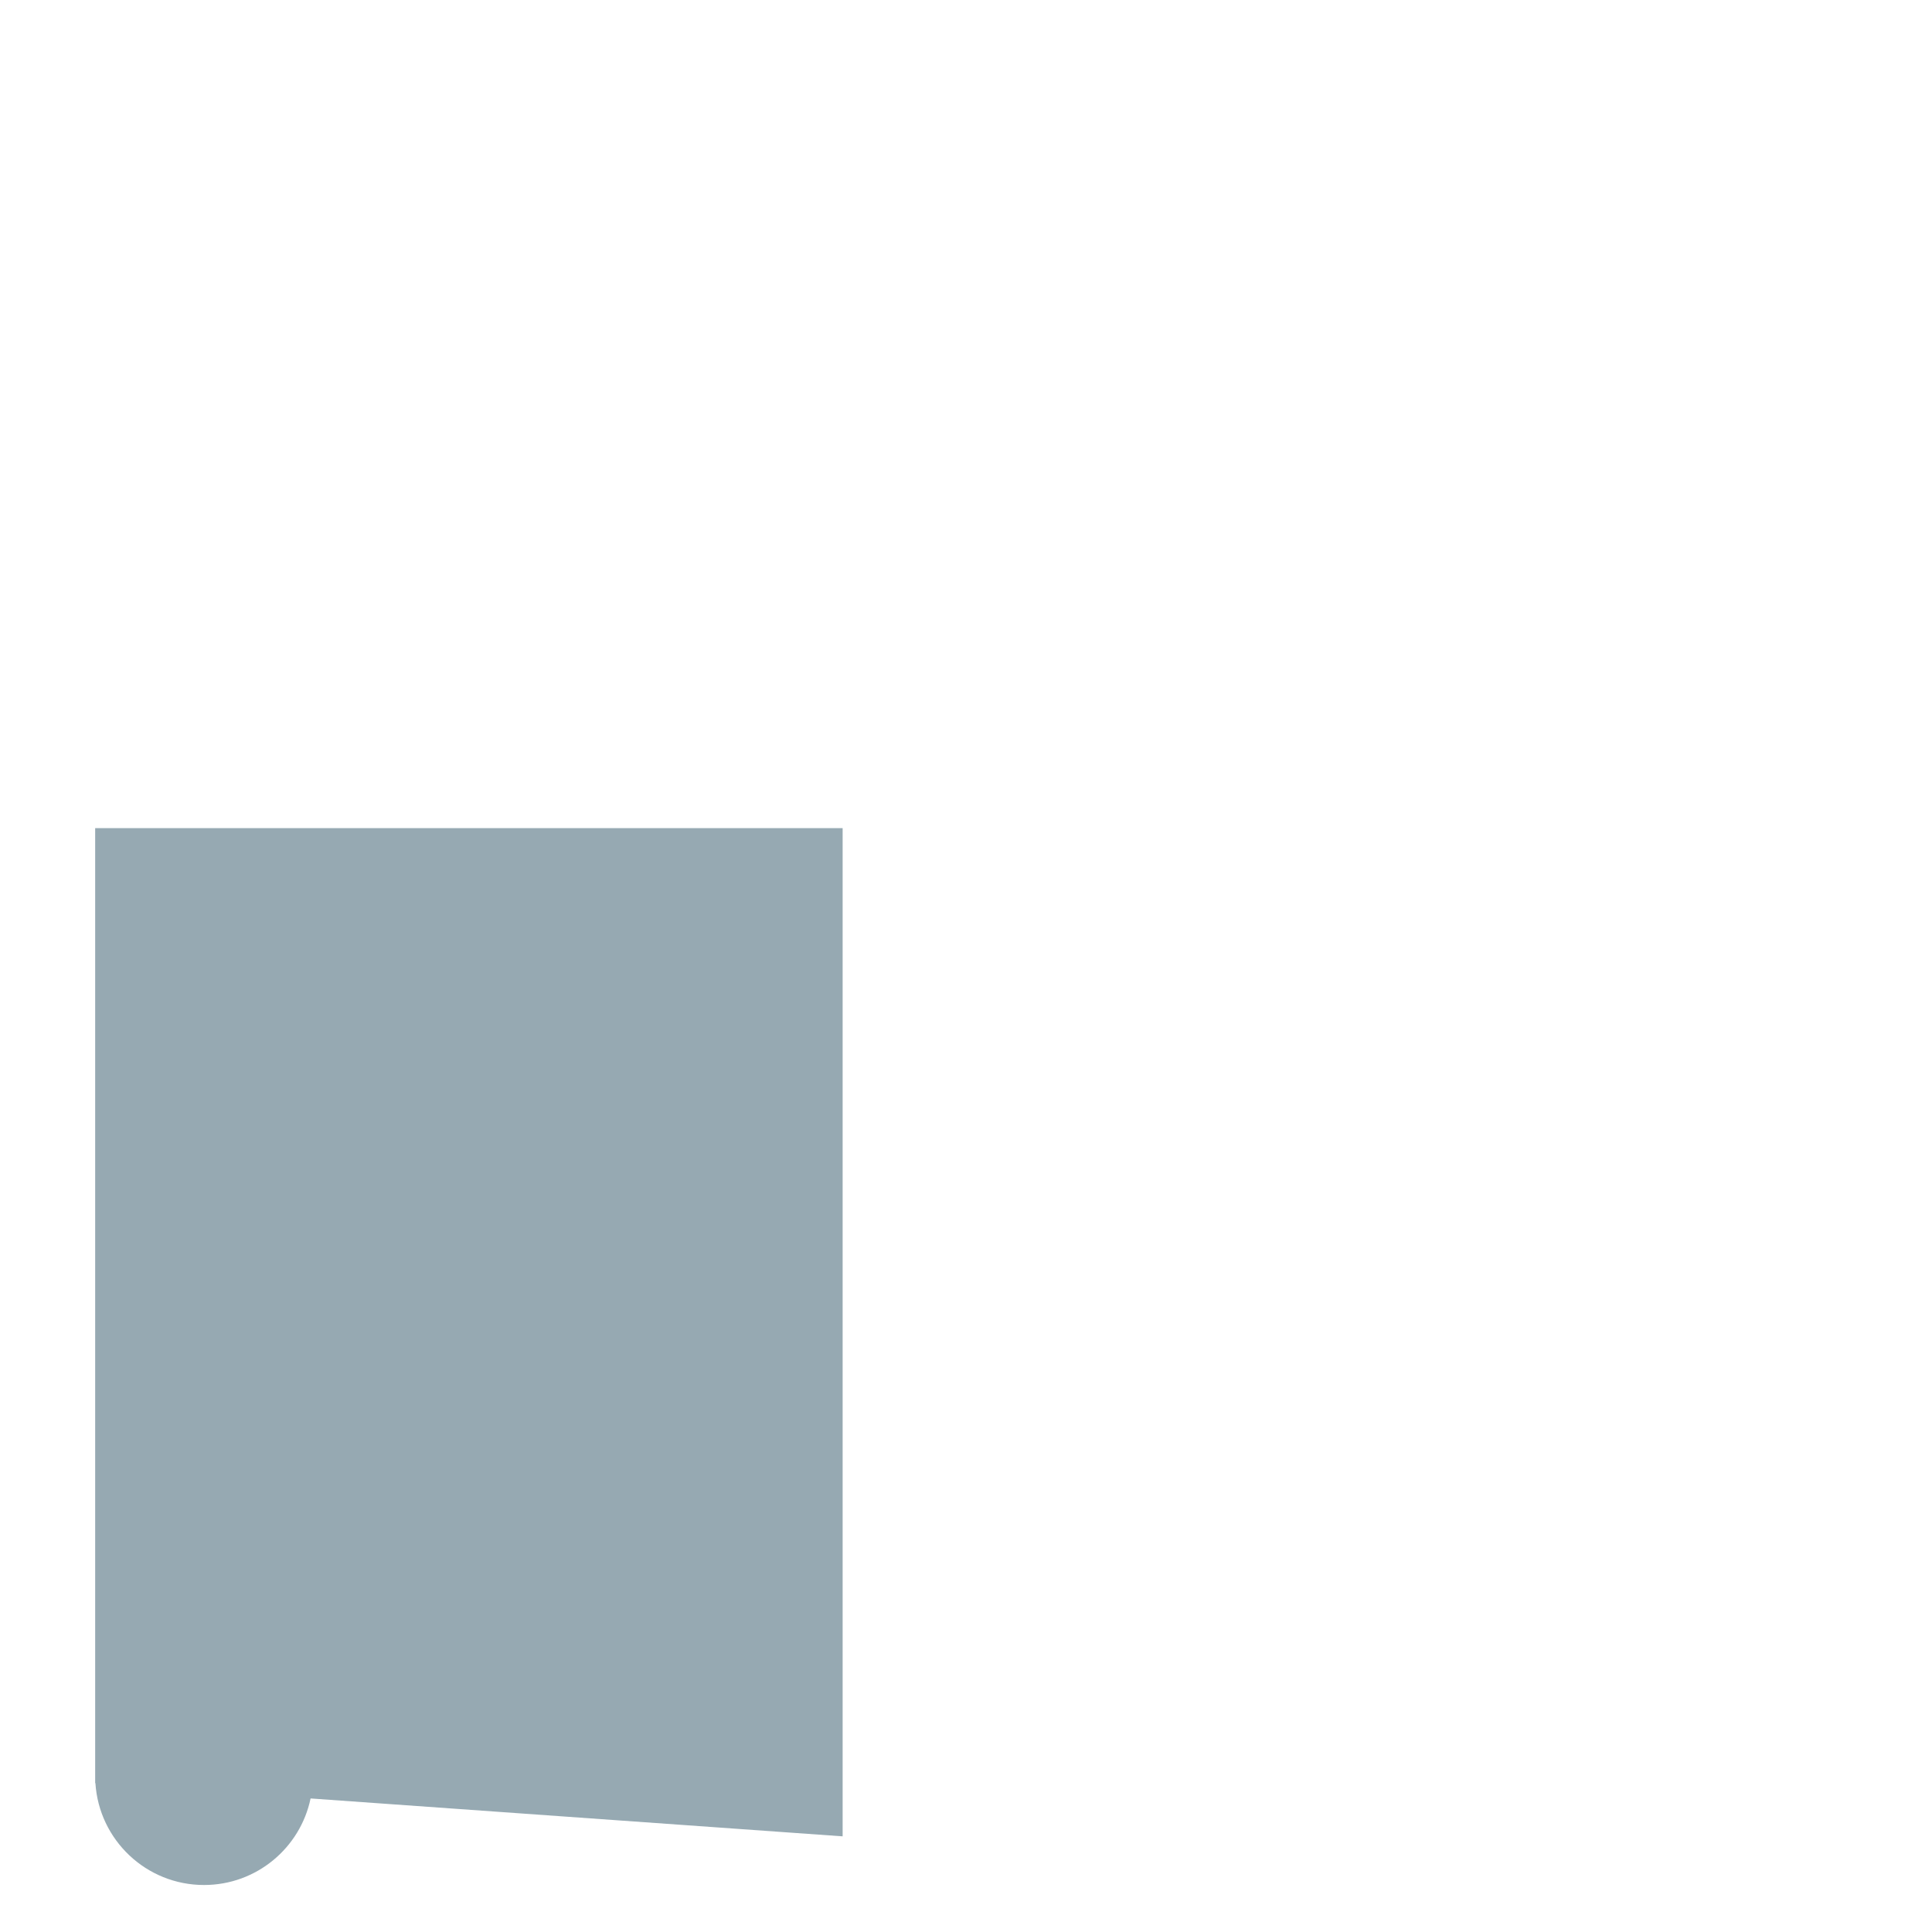 <?xml version="1.0" encoding="iso-8859-1"?>
<!-- Generator: Adobe Illustrator 18.1.1, SVG Export Plug-In . SVG Version: 6.00 Build 0)  -->
<!DOCTYPE svg PUBLIC "-//W3C//DTD SVG 1.1//EN" "http://www.w3.org/Graphics/SVG/1.1/DTD/svg11.dtd">
<svg version="1.1" xmlns="http://www.w3.org/2000/svg" xmlns:xlink="http://www.w3.org/1999/xlink" x="0px" y="0px"
	 viewBox="0 0 512 512" enable-background="new 0 0 512 512" xml:space="preserve">
<g id="Layer_2">
	<path fill="#96A9B2" d="M223.308,219.461H25.22v253.083l0.066,0.005c0.956,15.068,13.474,26.996,28.783,26.996
		c13.906,0,25.511-9.839,28.24-22.935l140.999,10.039V219.461z"/>
</g>
<g id="Layer_1">
</g>
</svg>

